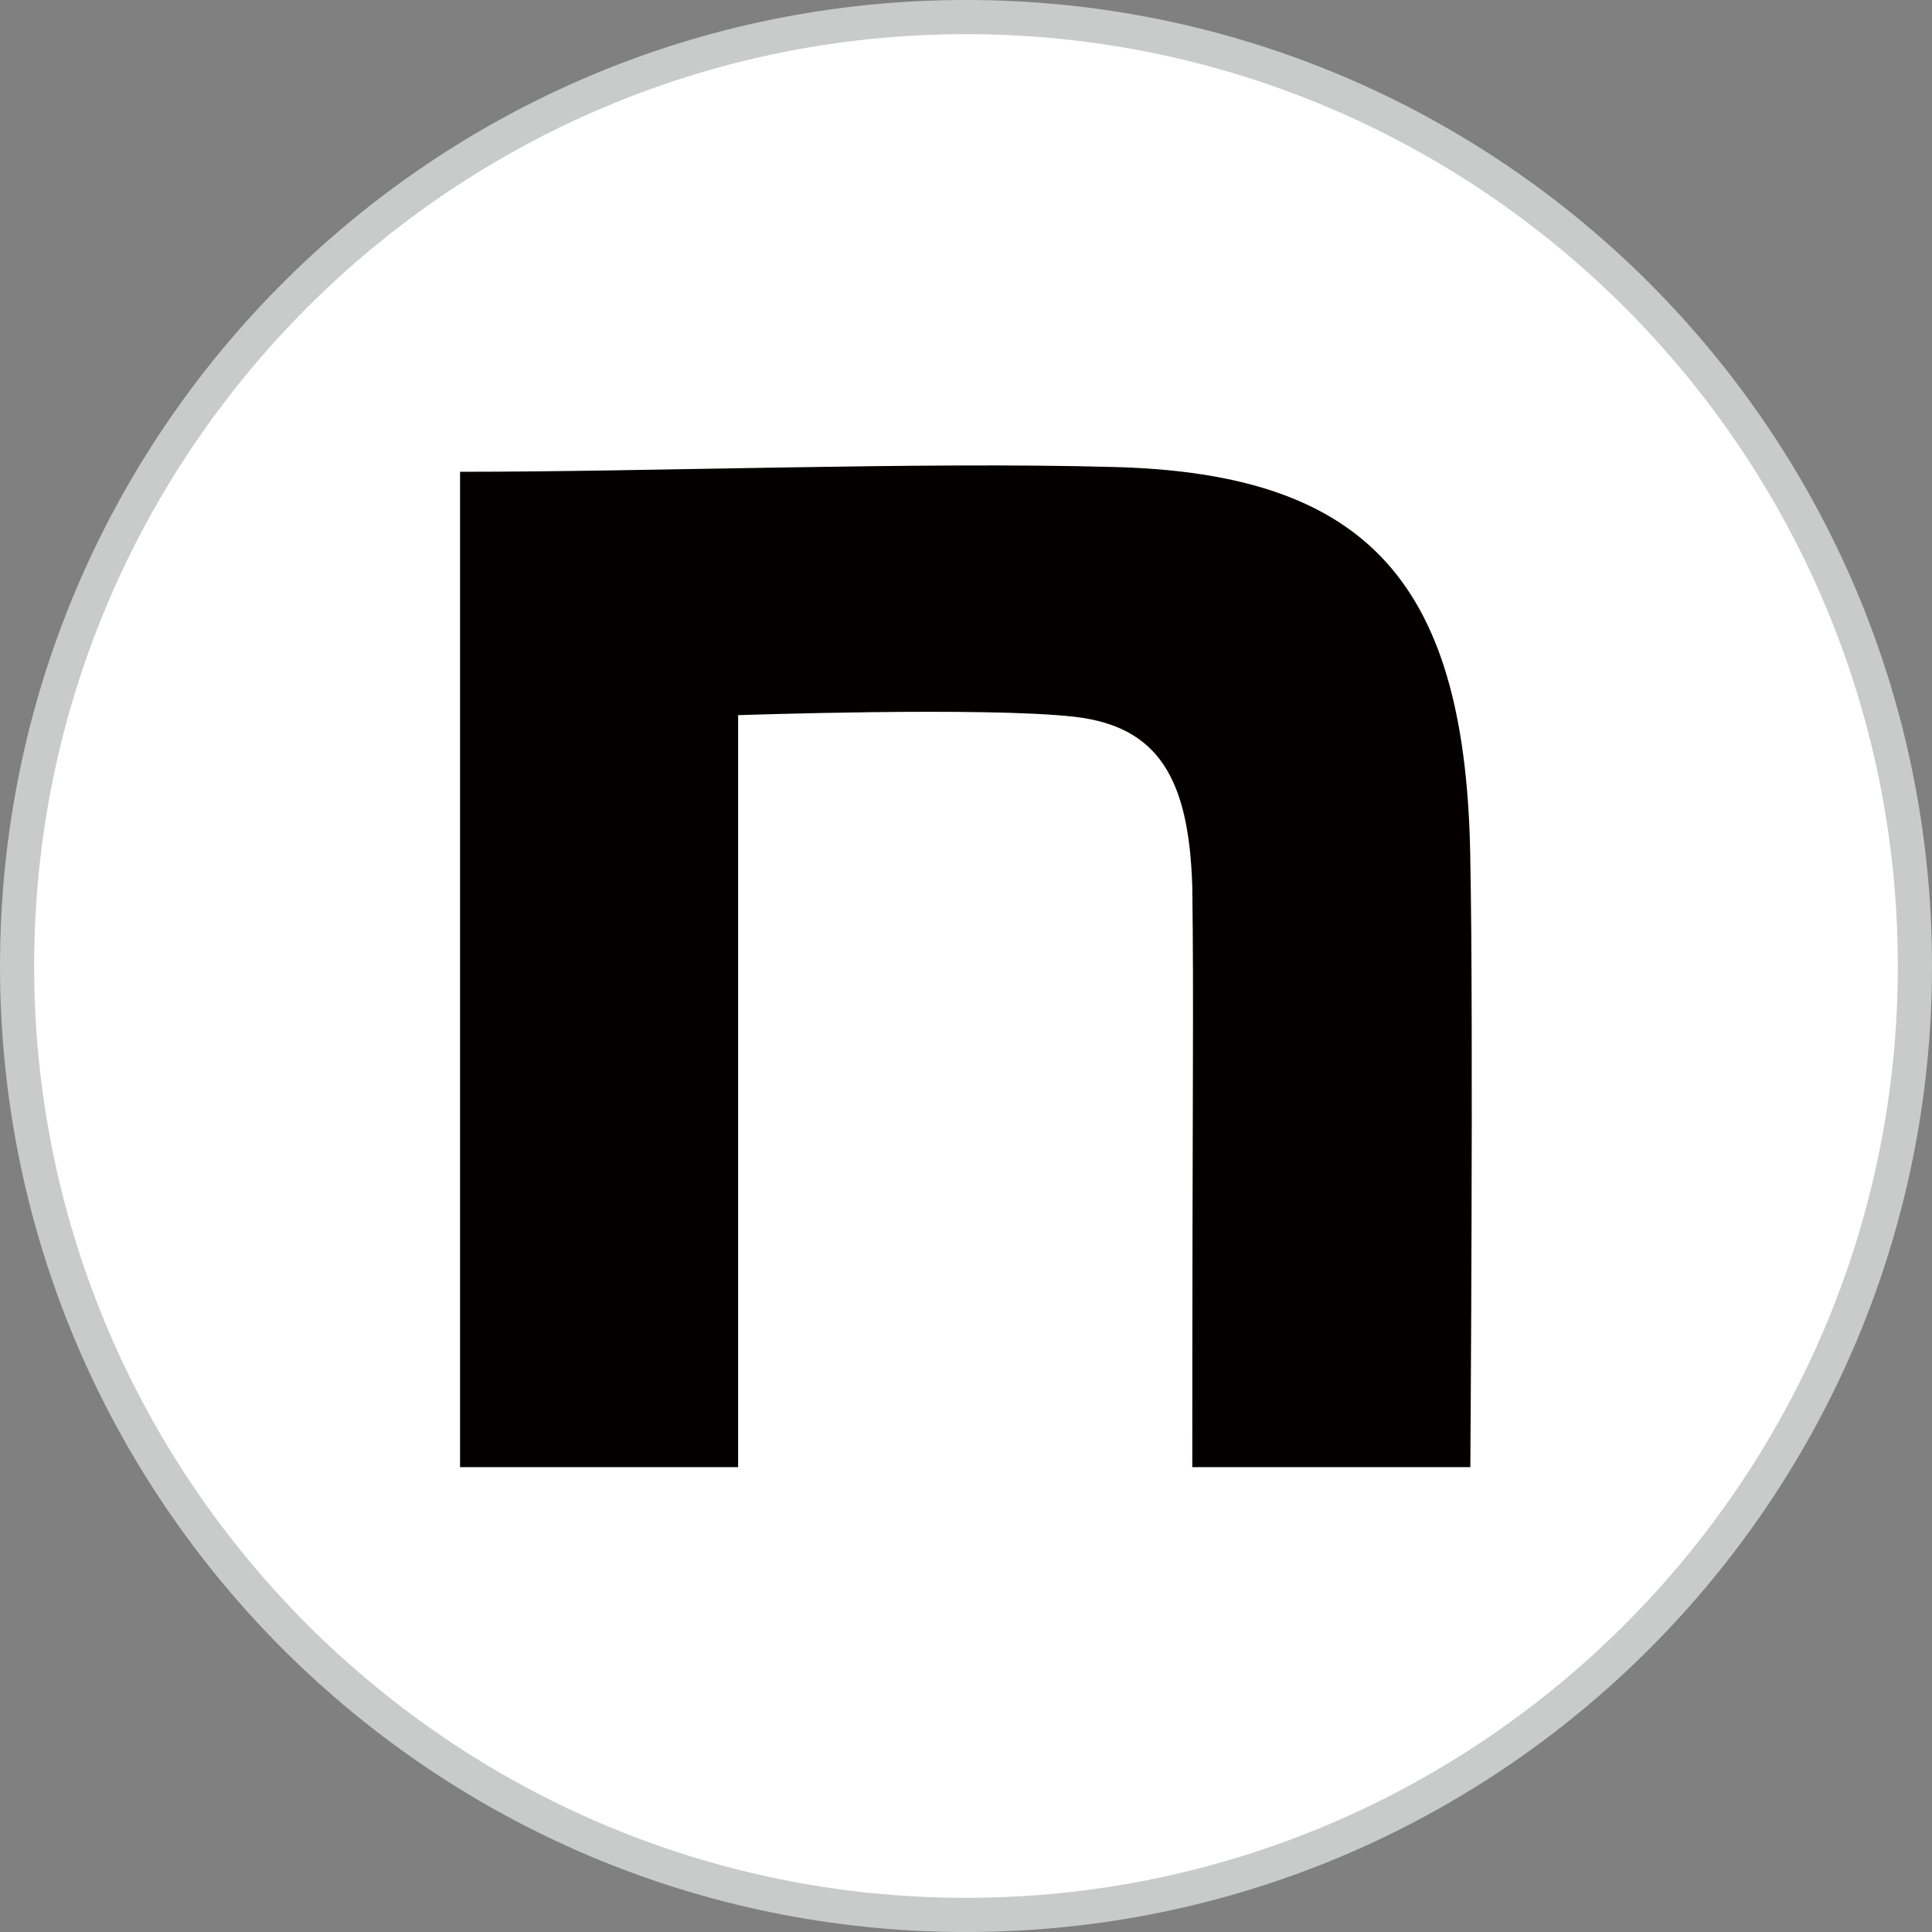 <?xml version="1.0" encoding="UTF-8"?>
<svg id="_レイヤー_1" data-name="レイヤー 1" xmlns="http://www.w3.org/2000/svg" viewBox="0 0 36.2 36.2">
  <rect x="0" y="0" width="36.2" height="36.2" fill="#808080" stroke="none"/>
  <defs>
    <style>
      .cls-1 {
        fill: #040000;
      }

      .cls-2 {
        fill: #fff;
      }

      .cls-3 {
        fill: #c9caca;
      }
    </style>
  </defs>
  <g>
    <path class="cls-2" d="m18.1,35.88C8.3,35.88.32,27.9.32,18.1S8.3.32,18.1.32s17.78,7.98,17.78,17.78-7.98,17.78-17.78,17.78Z"/>
    <path class="cls-3" d="m18.1.64c9.63,0,17.46,7.83,17.46,17.46s-7.83,17.46-17.46,17.46S.64,27.73.64,18.1,8.47.64,18.1.64m0-.64C8.1,0,0,8.1,0,18.1s8.1,18.1,18.1,18.1,18.1-8.1,18.1-18.1S28.1,0,18.1,0h0Z"/>
  </g>
  <path class="cls-1" d="m8.62,8.84c3.65,0,8.65-.19,12.24-.09,4.82.12,6.63,2.22,6.69,7.41.06,2.93,0,11.33,0,11.33h-5.21c0-7.34.03-8.56,0-10.87-.06-2.04-.64-3.01-2.21-3.19-1.66-.19-6.3-.03-6.3-.03v14.09h-5.21V8.84h0Z"/>
</svg>